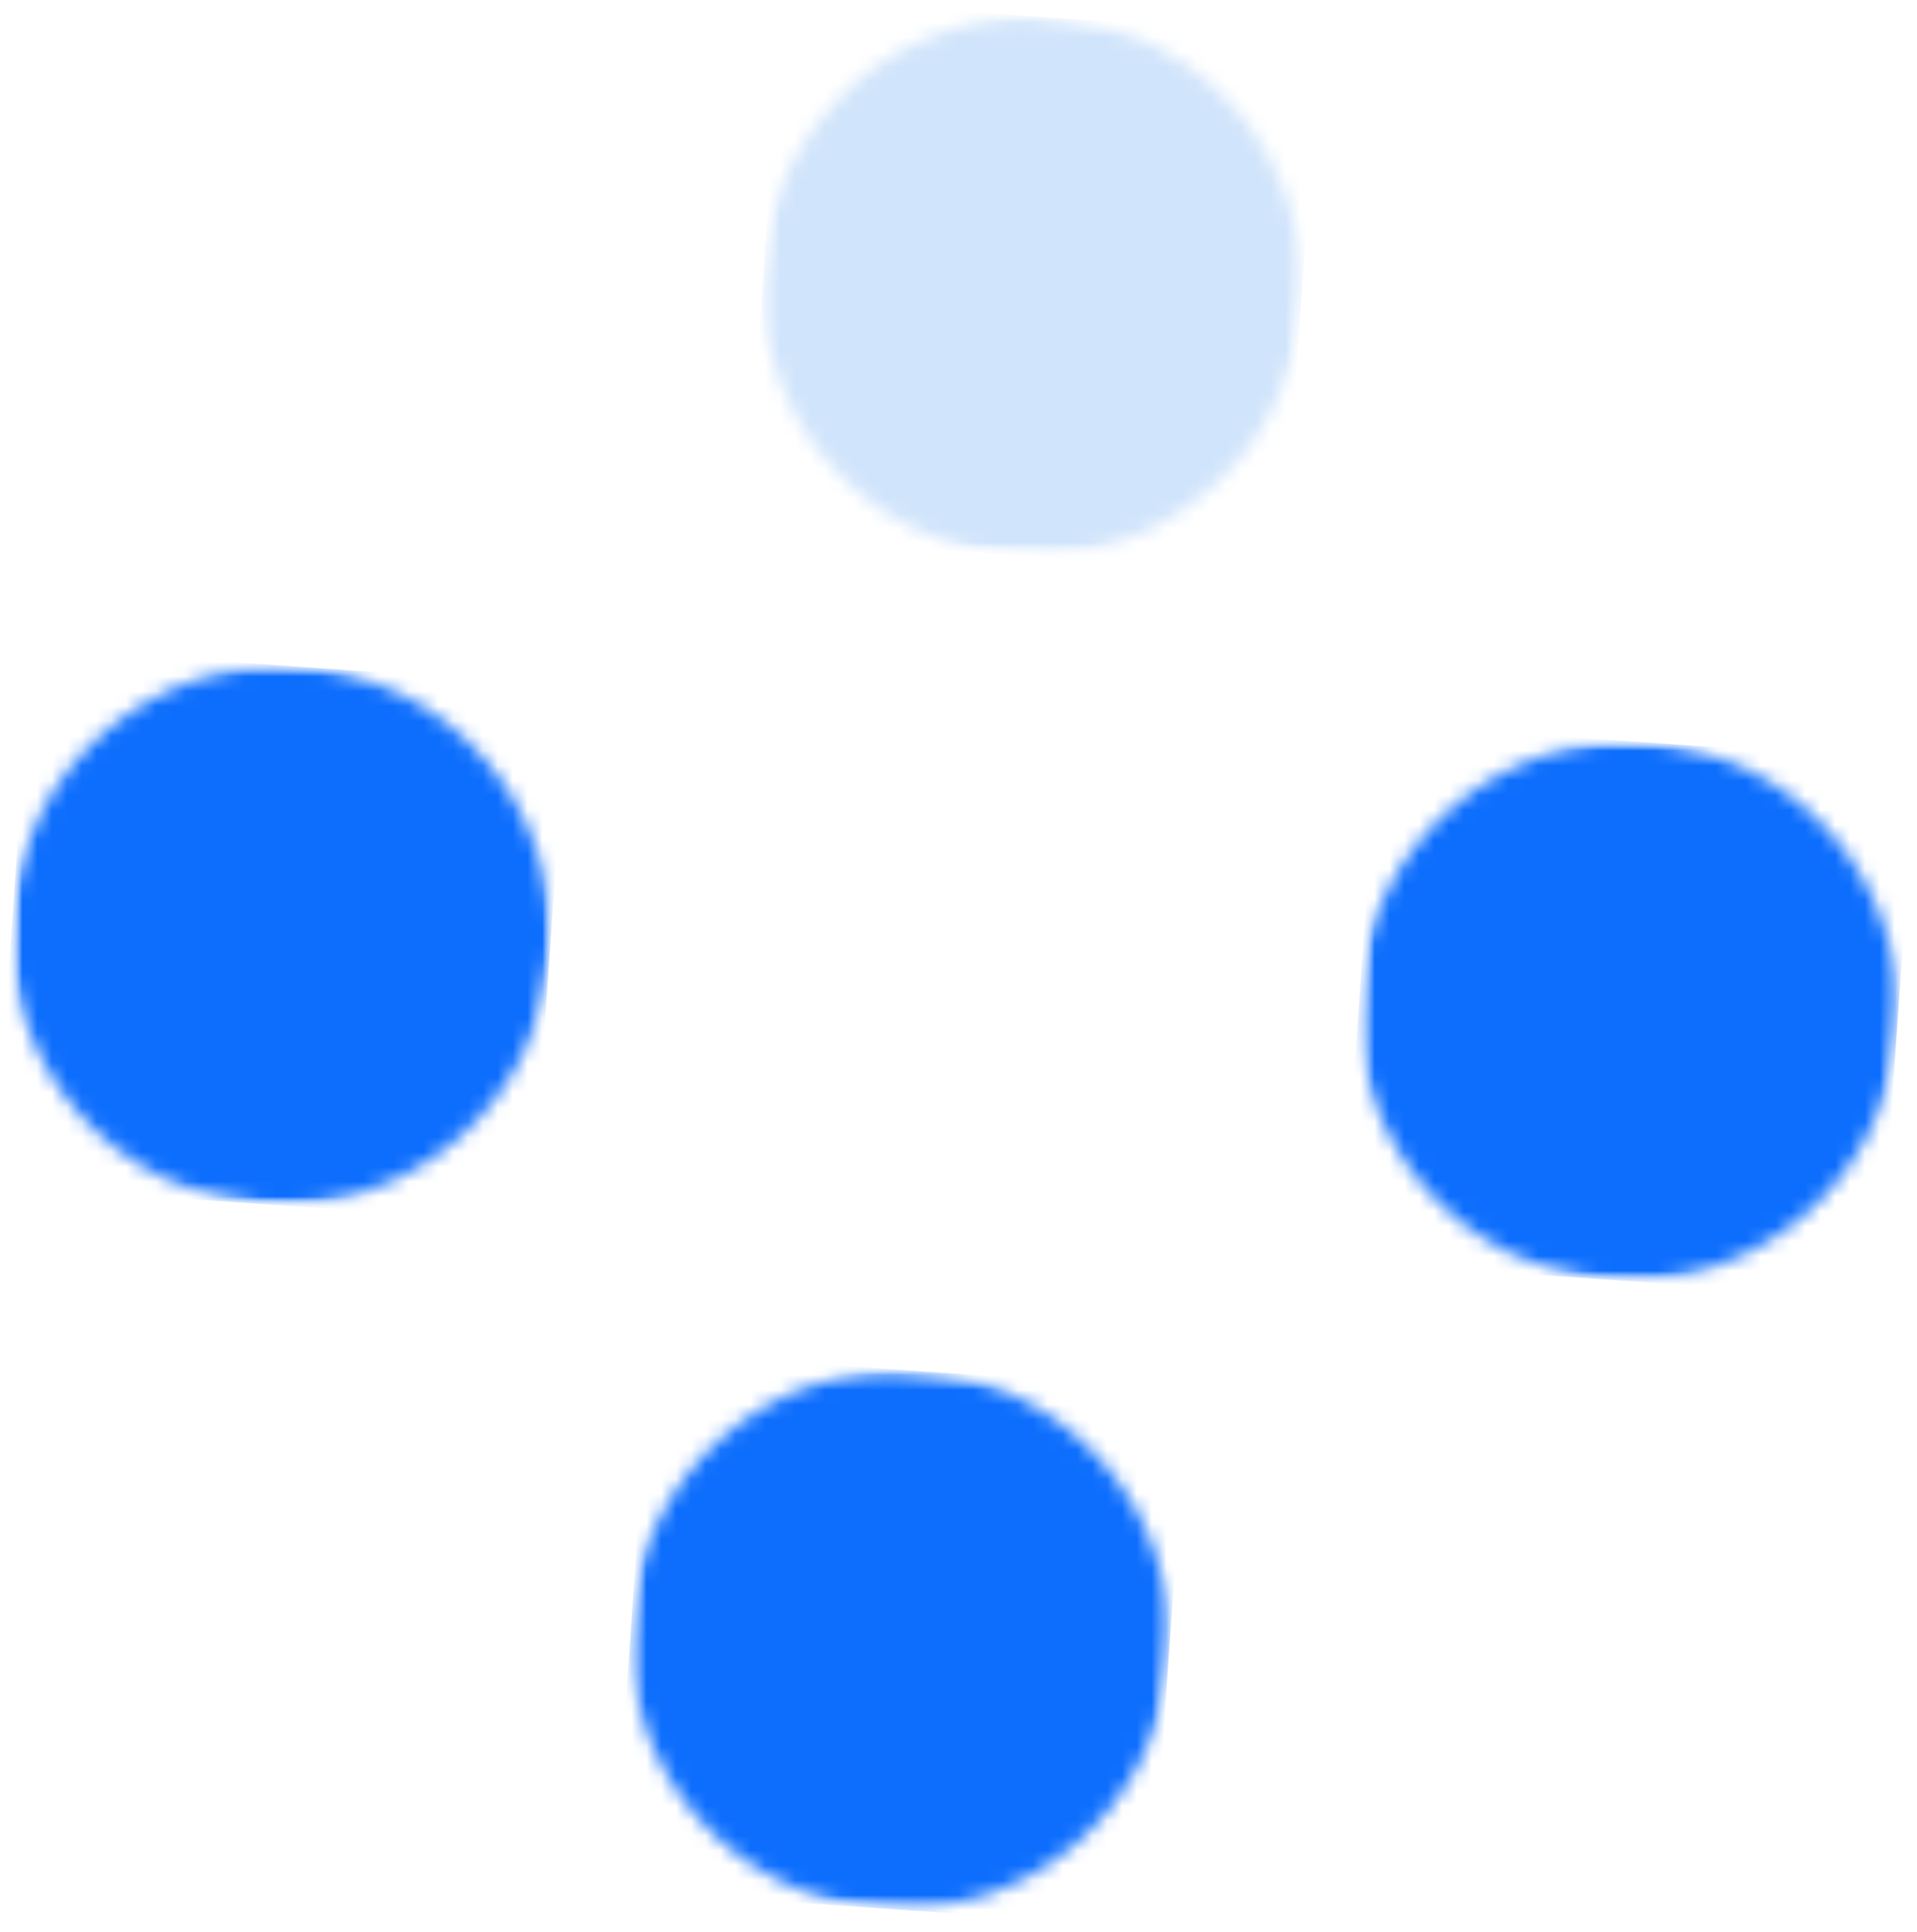 <svg width="129" height="130" viewBox="0 0 129 130" fill="none" xmlns="http://www.w3.org/2000/svg">
<mask id="mask0_121_691" style="mask-type:luminance" maskUnits="userSpaceOnUse" x="91" y="49" width="38" height="38">
<path d="M91.462 49.455H128.705V86.698H91.462V49.455Z" fill="white"/>
</mask>
<g mask="url(#mask0_121_691)">
<mask id="mask1_121_691" style="mask-type:luminance" maskUnits="userSpaceOnUse" x="90" y="48" width="39" height="40">
<path d="M92.754 48.702L128.906 51.201L126.407 87.353L90.255 84.854L92.754 48.702Z" fill="white"/>
</mask>
<g mask="url(#mask1_121_691)">
<mask id="mask2_121_691" style="mask-type:luminance" maskUnits="userSpaceOnUse" x="91" y="49" width="37" height="38">
<path d="M110.832 49.952C100.845 49.263 92.193 56.793 91.504 66.776C90.816 76.763 98.346 85.415 108.333 86.103C118.316 86.792 126.968 79.262 127.656 69.275C128.345 59.292 120.815 50.641 110.832 49.952Z" fill="white"/>
</mask>
<g mask="url(#mask2_121_691)">
<path d="M92.754 48.702L128.906 51.201L126.407 87.353L90.255 84.854L92.754 48.702Z" fill="#0D6EFD"/>
</g>
</g>
</g>
<mask id="mask3_121_691" style="mask-type:luminance" maskUnits="userSpaceOnUse" x="50" y="0" width="39" height="38">
<path d="M50.932 0.163H88.175V37.406H50.932V0.163Z" fill="white"/>
</mask>
<g mask="url(#mask3_121_691)">
<mask id="mask4_121_691" style="mask-type:luminance" maskUnits="userSpaceOnUse" x="50" y="-1" width="39" height="40">
<path d="M52.648 -0.064L88.8 2.435L86.301 38.587L50.149 36.088L52.648 -0.064Z" fill="white"/>
</mask>
<g mask="url(#mask4_121_691)">
<mask id="mask5_121_691" style="mask-type:luminance" maskUnits="userSpaceOnUse" x="51" y="1" width="37" height="37">
<path d="M70.722 1.186C60.739 0.497 52.088 8.028 51.399 18.014C50.706 27.997 58.241 36.649 68.223 37.338C78.206 38.027 86.858 30.496 87.551 20.513C88.24 10.526 80.705 1.875 70.722 1.186Z" fill="white"/>
</mask>
<g mask="url(#mask5_121_691)">
<path d="M52.648 -0.064L88.8 2.435L86.301 38.587L50.149 36.088L52.648 -0.064Z" fill="#D0E4FB"/>
</g>
</g>
</g>
<mask id="mask6_121_691" style="mask-type:luminance" maskUnits="userSpaceOnUse" x="42" y="92" width="38" height="38">
<path d="M42.169 92.175H79.412V129.418H42.169V92.175Z" fill="white"/>
</mask>
<g mask="url(#mask6_121_691)">
<mask id="mask7_121_691" style="mask-type:luminance" maskUnits="userSpaceOnUse" x="41" y="90" width="39" height="40">
<path d="M43.74 90.994L79.891 93.493L77.393 129.645L41.241 127.146L43.74 90.994Z" fill="white"/>
</mask>
<g mask="url(#mask7_121_691)">
<mask id="mask8_121_691" style="mask-type:luminance" maskUnits="userSpaceOnUse" x="42" y="92" width="37" height="37">
<path d="M61.818 92.244C51.835 91.555 43.183 99.086 42.49 109.068C41.801 119.055 49.336 127.707 59.319 128.396C69.301 129.085 77.953 121.554 78.642 111.567C79.335 101.585 71.8 92.933 61.818 92.244Z" fill="white"/>
</mask>
<g mask="url(#mask8_121_691)">
<path d="M43.74 90.994L79.891 93.493L77.393 129.645L41.241 127.146L43.74 90.994Z" fill="#0D6EFD"/>
</g>
</g>
</g>
<mask id="mask9_121_691" style="mask-type:luminance" maskUnits="userSpaceOnUse" x="0" y="43" width="38" height="39">
<path d="M0.545 43.978H37.788V81.222H0.545V43.978Z" fill="white"/>
</mask>
<g mask="url(#mask9_121_691)">
<mask id="mask10_121_691" style="mask-type:luminance" maskUnits="userSpaceOnUse" x="-1" y="43" width="40" height="40">
<path d="M2.089 43.611L38.241 46.109L35.742 82.261L-0.41 79.763L2.089 43.611Z" fill="white"/>
</mask>
<g mask="url(#mask10_121_691)">
<mask id="mask11_121_691" style="mask-type:luminance" maskUnits="userSpaceOnUse" x="0" y="44" width="38" height="38">
<path d="M20.167 44.86C10.185 44.167 1.529 51.702 0.84 61.684C0.151 71.667 7.686 80.319 17.668 81.012C27.651 81.701 36.303 74.166 36.992 64.183C37.681 54.201 30.15 45.549 20.167 44.86Z" fill="white"/>
</mask>
<g mask="url(#mask11_121_691)">
<path d="M2.089 43.611L38.241 46.109L35.742 82.261L-0.41 79.763L2.089 43.611Z" fill="#0D6EFD"/>
</g>
</g>
</g>
</svg>
